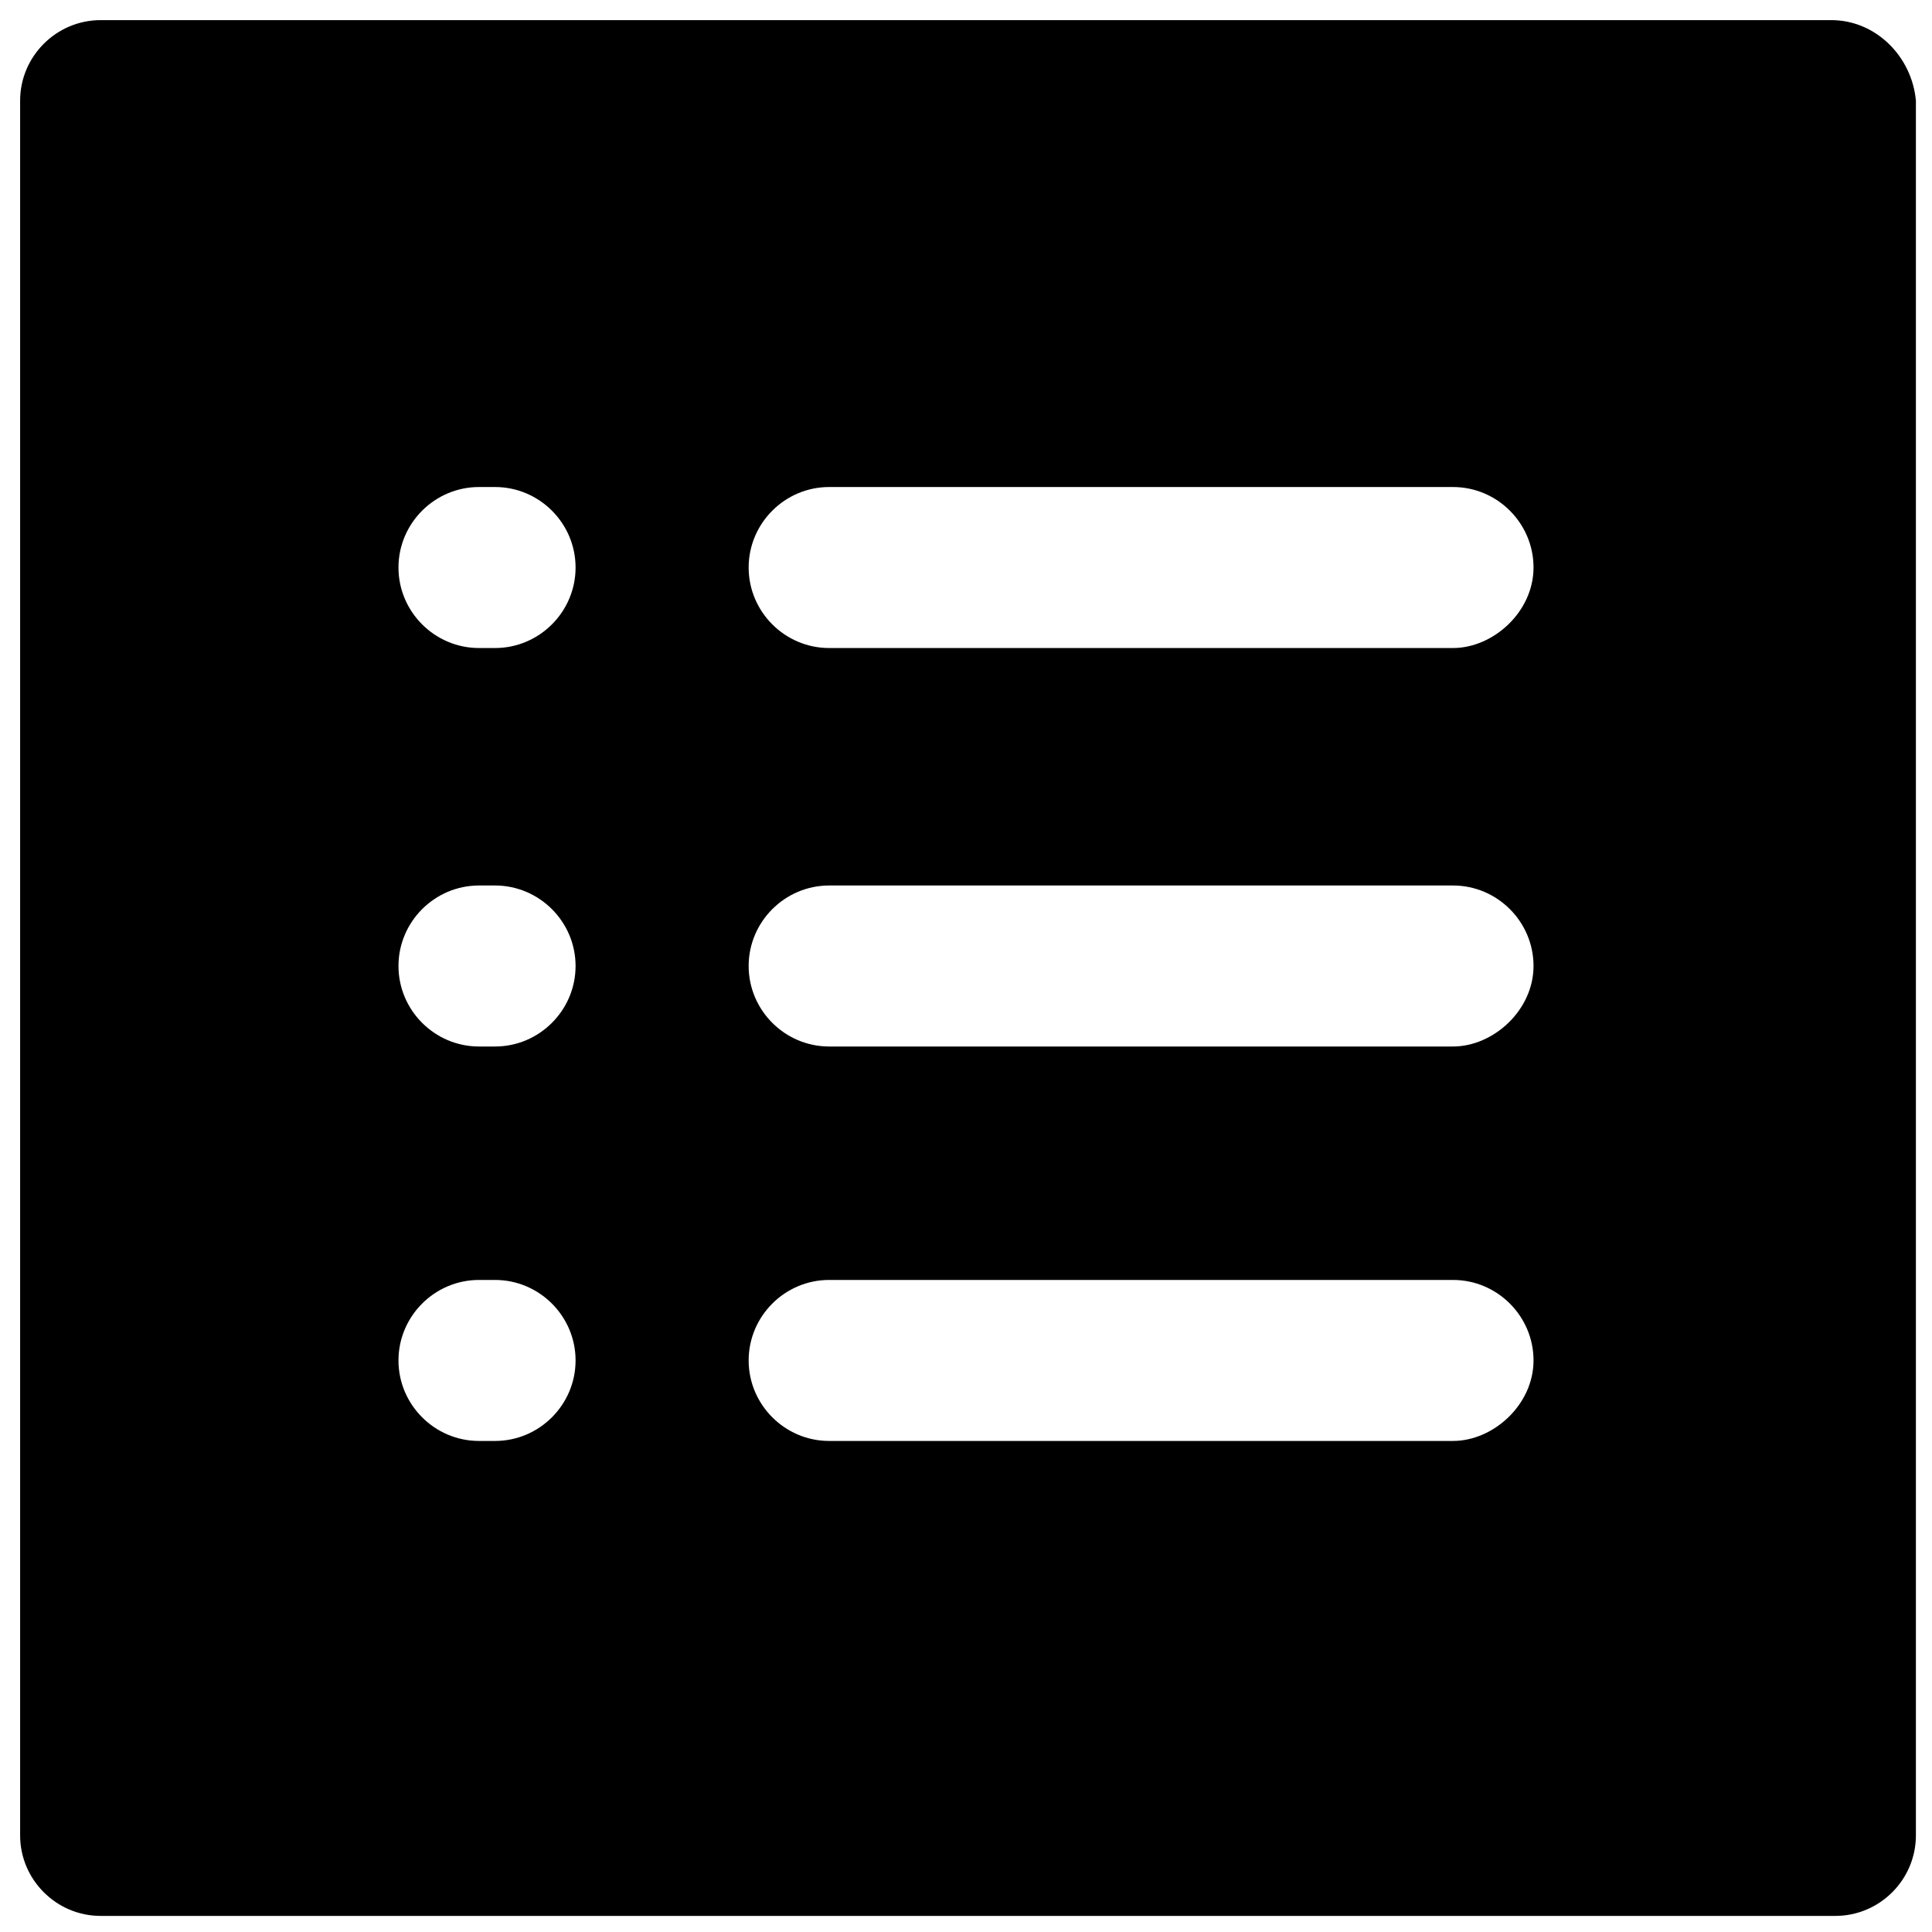<?xml version="1.0" encoding="utf-8"?>
<!-- Generator: Adobe Illustrator 18.0.0, SVG Export Plug-In . SVG Version: 6.00 Build 0)  -->
<!DOCTYPE svg PUBLIC "-//W3C//DTD SVG 1.1//EN" "http://www.w3.org/Graphics/SVG/1.1/DTD/svg11.dtd">
<svg version="1.1" id="Layer_1" xmlns="http://www.w3.org/2000/svg" xmlns:xlink="http://www.w3.org/1999/xlink" x="0px" y="0px"
	 viewBox="0 0 48 48" enable-background="new 0 0 48 48" xml:space="preserve">
<path d="M45.5,0.5H2.5c-1.1,0-2,0.9-2,2v43.1c0,1.1,0.9,2,2,2h43.1c1.1,0,2-0.9,2-2V2.5C47.5,1.4,46.6,0.5,45.5,0.5z M12.3,35.8
	h-0.4c-1.1,0-2-0.9-2-2s0.9-2,2-2h0.4c1.1,0,2,0.9,2,2S13.4,35.8,12.3,35.8z M12.3,26h-0.4c-1.1,0-2-0.9-2-2s0.9-2,2-2h0.4
	c1.1,0,2,0.9,2,2S13.4,26,12.3,26z M12.3,16.1h-0.4c-1.1,0-2-0.9-2-2s0.9-2,2-2h0.4c1.1,0,2,0.9,2,2S13.4,16.1,12.3,16.1z
	 M36.1,35.8H20.6c-1.1,0-2-0.9-2-2s0.9-2,2-2h15.5c1.1,0,2,0.9,2,2S37.1,35.8,36.1,35.8z M36.1,26H20.6c-1.1,0-2-0.9-2-2s0.9-2,2-2
	h15.5c1.1,0,2,0.9,2,2S37.1,26,36.1,26z M36.1,16.1H20.6c-1.1,0-2-0.9-2-2s0.9-2,2-2h15.5c1.1,0,2,0.9,2,2S37.1,16.1,36.1,16.1z"/>
</svg>
